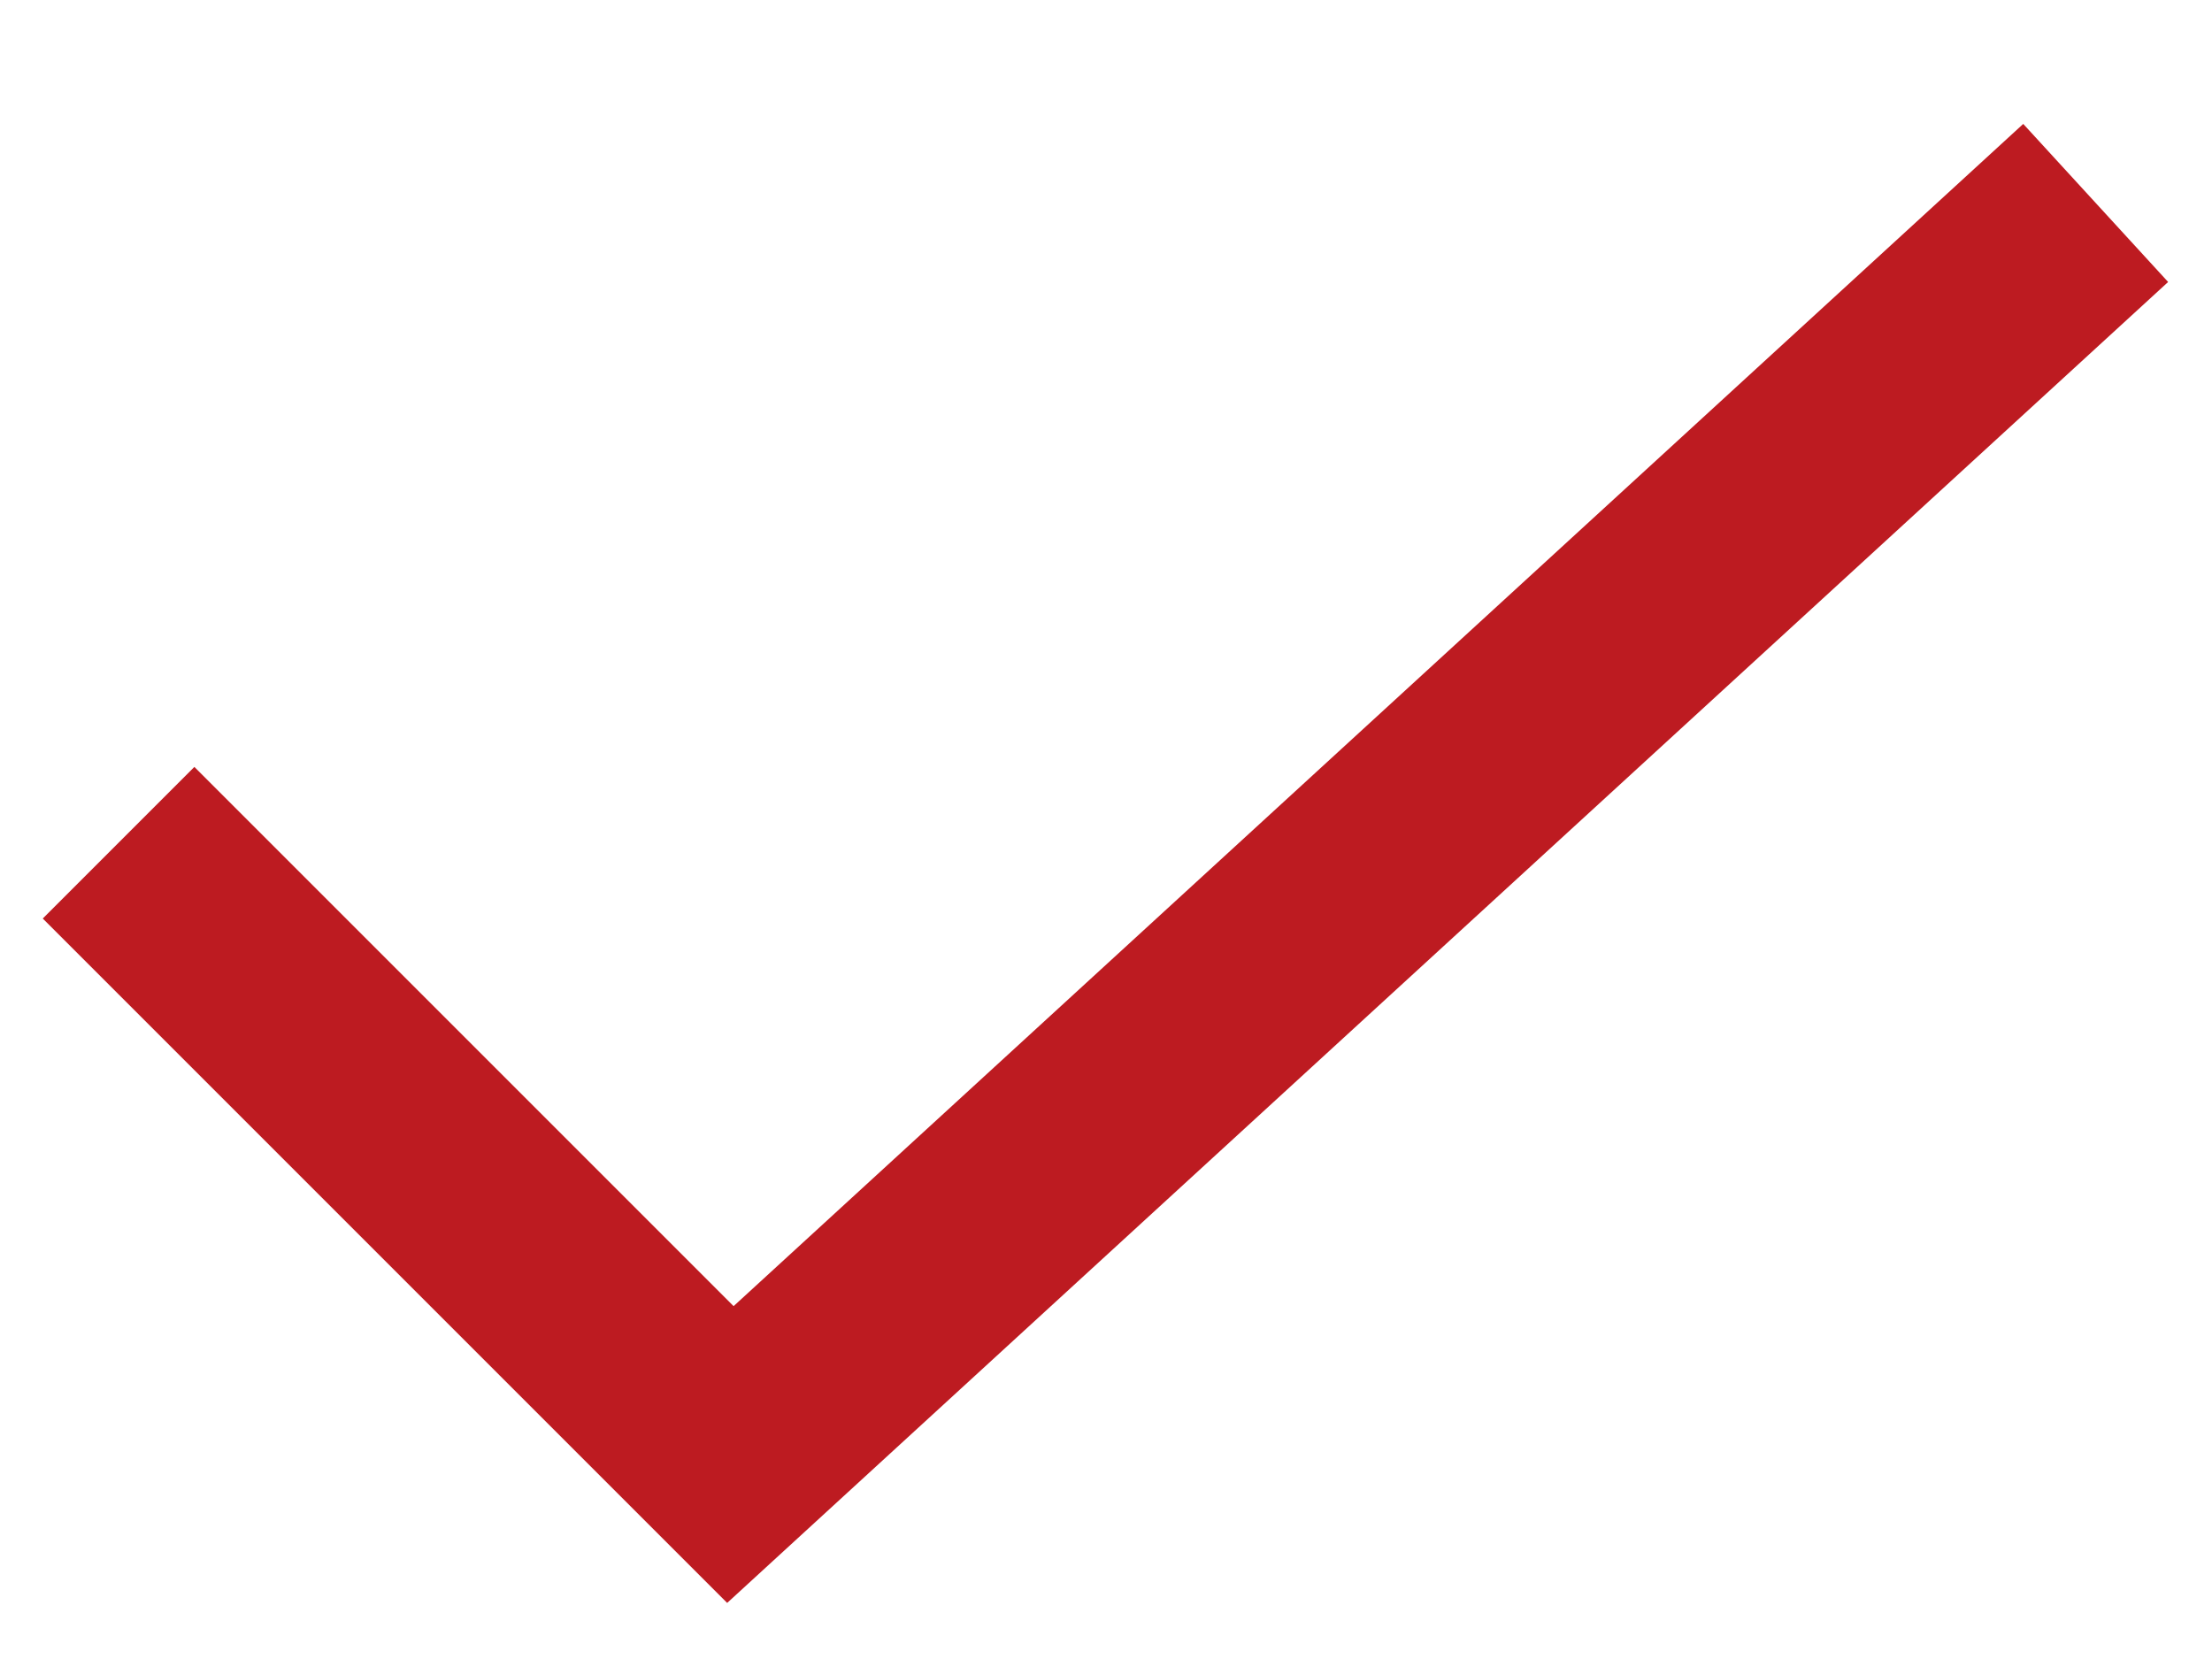 <svg width="16" height="12" viewBox="0 0 16 12" fill="none" xmlns="http://www.w3.org/2000/svg">
<path d="M1.406 6.644L5.283 10.521L14.587 1.992" stroke="#BD1B21" stroke-width="1.551" stroke-linecap="square"/>
</svg>
